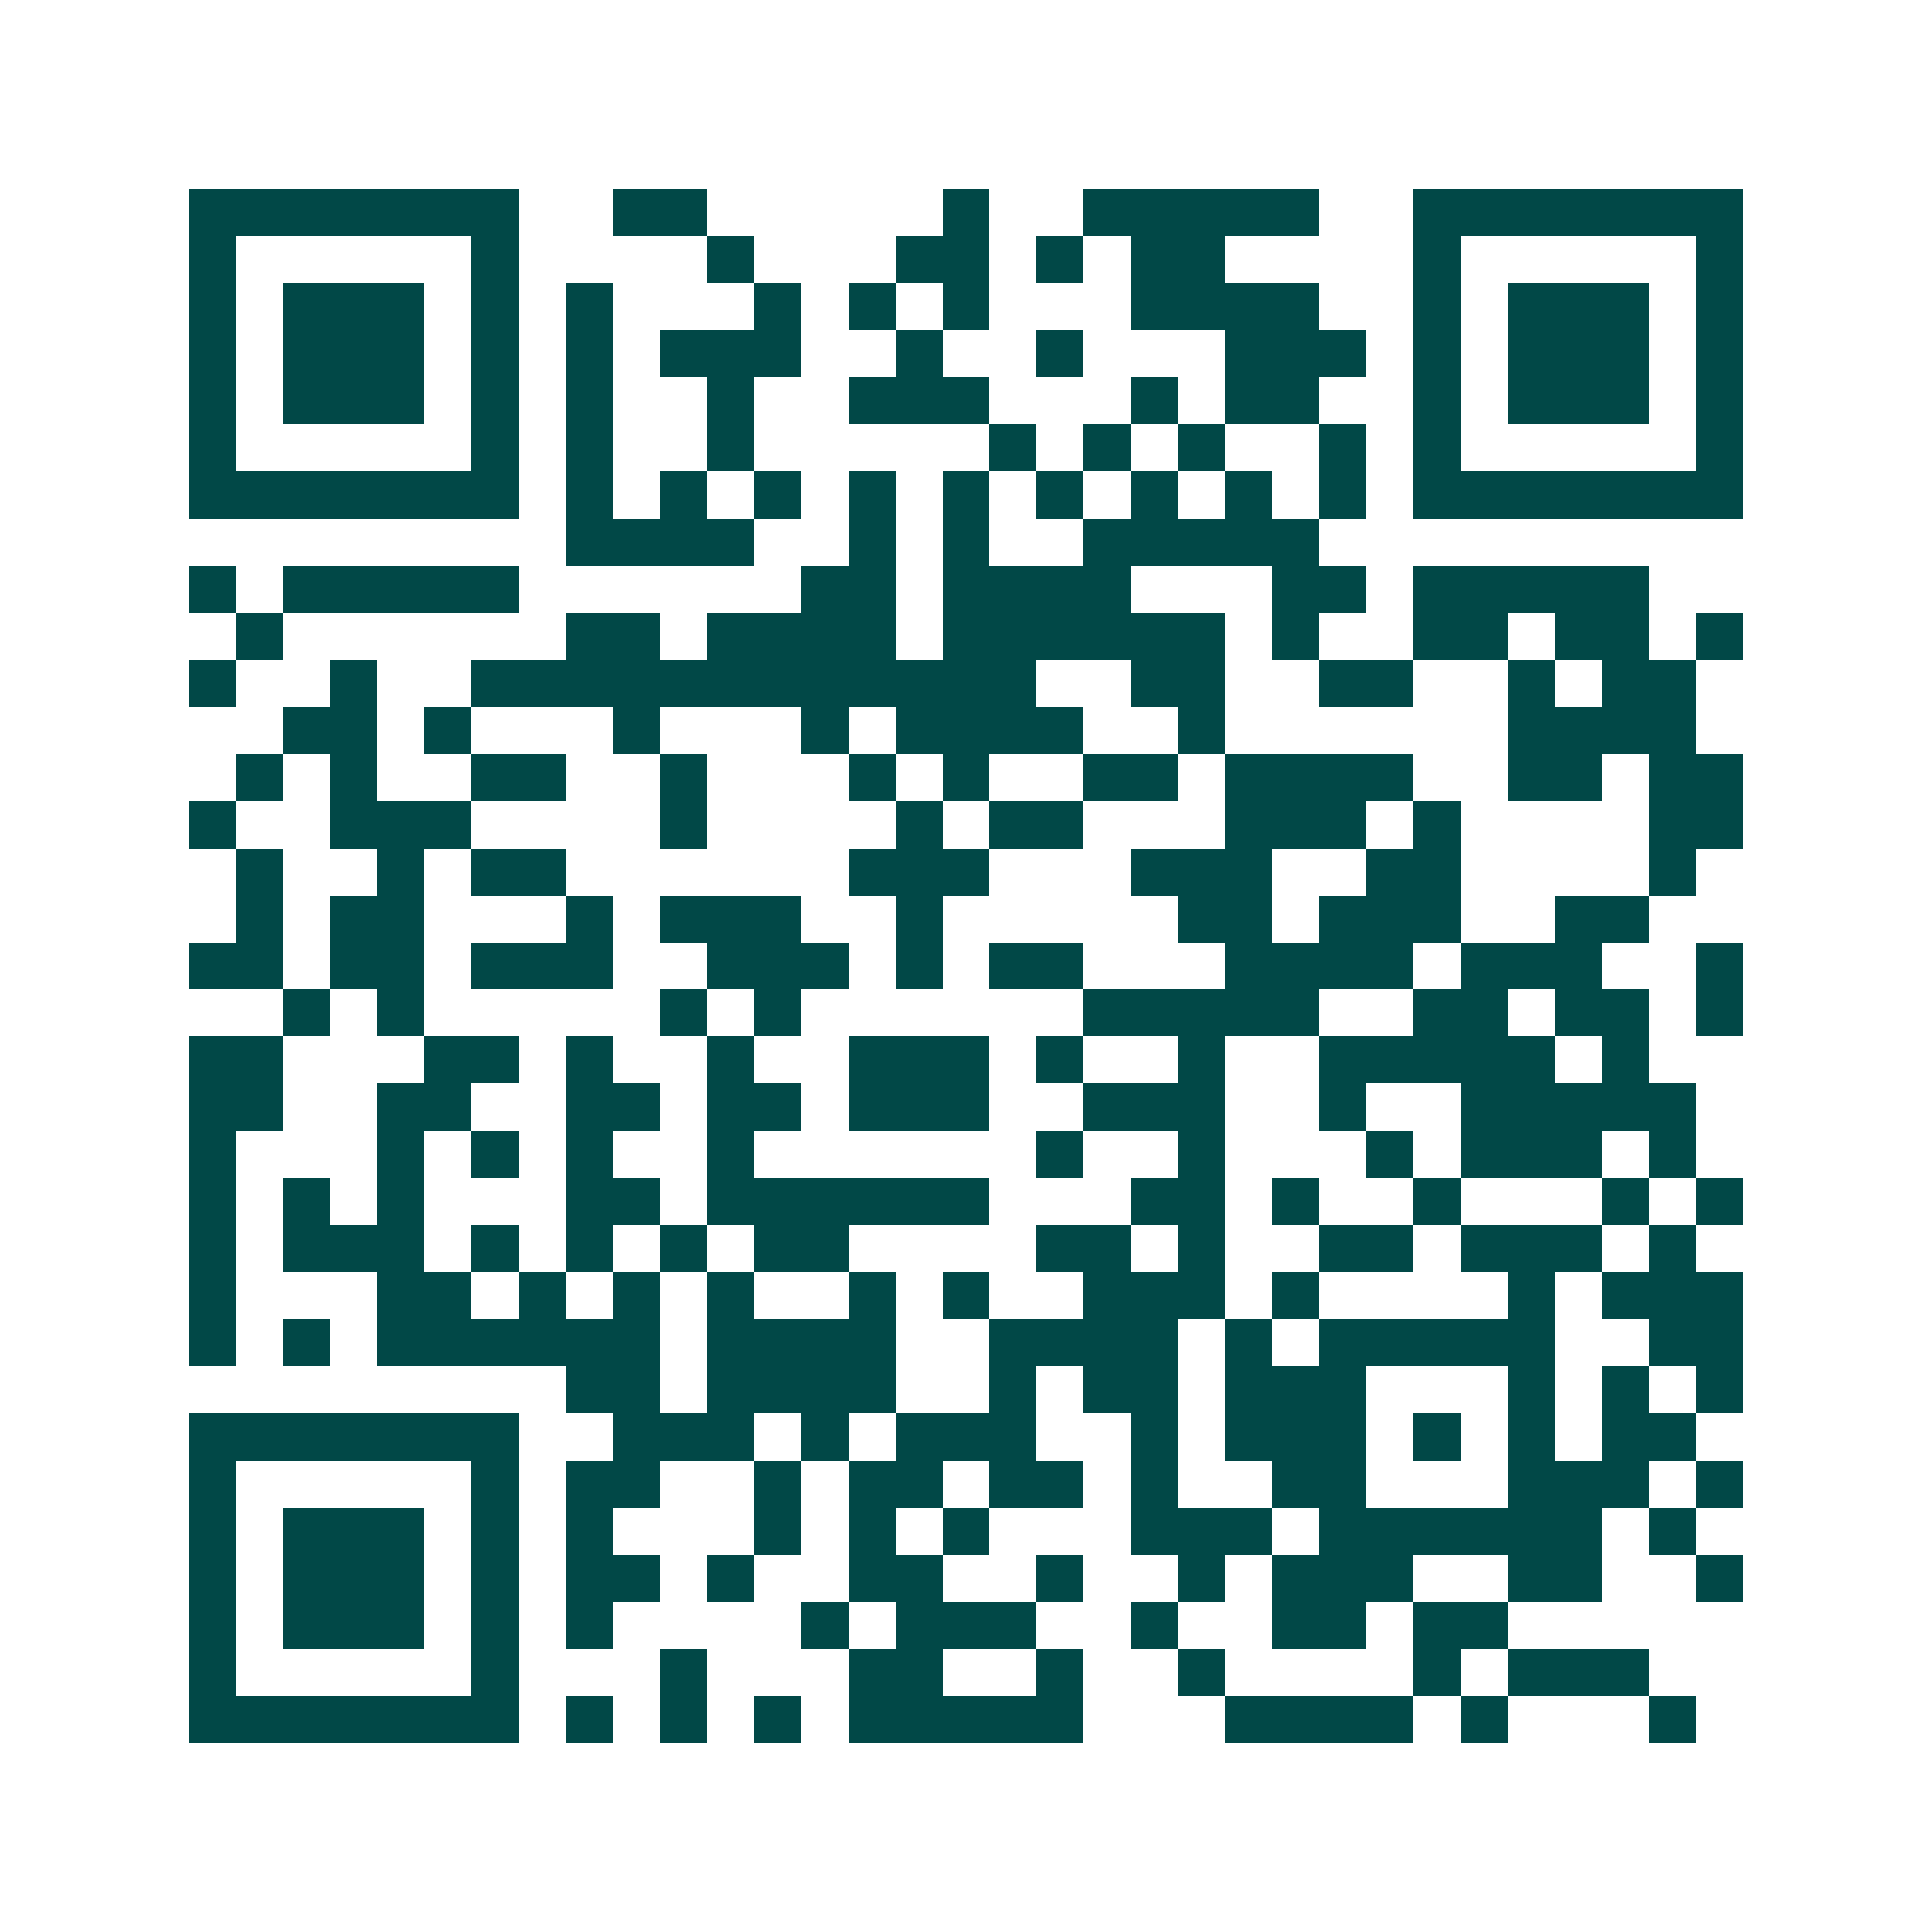 <svg xmlns="http://www.w3.org/2000/svg" width="200" height="200" viewBox="0 0 41 41" shape-rendering="crispEdges"><path fill="#ffffff" d="M0 0h41v41H0z"/><path stroke="#014847" d="M4 4.5h7m2 0h2m5 0h1m2 0h5m2 0h7M4 5.5h1m5 0h1m4 0h1m3 0h2m1 0h1m1 0h2m4 0h1m5 0h1M4 6.5h1m1 0h3m1 0h1m1 0h1m3 0h1m1 0h1m1 0h1m3 0h4m2 0h1m1 0h3m1 0h1M4 7.5h1m1 0h3m1 0h1m1 0h1m1 0h3m2 0h1m2 0h1m3 0h3m1 0h1m1 0h3m1 0h1M4 8.5h1m1 0h3m1 0h1m1 0h1m2 0h1m2 0h3m3 0h1m1 0h2m2 0h1m1 0h3m1 0h1M4 9.5h1m5 0h1m1 0h1m2 0h1m5 0h1m1 0h1m1 0h1m2 0h1m1 0h1m5 0h1M4 10.5h7m1 0h1m1 0h1m1 0h1m1 0h1m1 0h1m1 0h1m1 0h1m1 0h1m1 0h1m1 0h7M12 11.5h4m2 0h1m1 0h1m2 0h5M4 12.5h1m1 0h5m6 0h2m1 0h4m3 0h2m1 0h5M5 13.5h1m6 0h2m1 0h4m1 0h6m1 0h1m2 0h2m1 0h2m1 0h1M4 14.5h1m2 0h1m2 0h12m2 0h2m2 0h2m2 0h1m1 0h2M6 15.5h2m1 0h1m3 0h1m3 0h1m1 0h4m2 0h1m6 0h4M5 16.5h1m1 0h1m2 0h2m2 0h1m3 0h1m1 0h1m2 0h2m1 0h4m2 0h2m1 0h2M4 17.5h1m2 0h3m4 0h1m4 0h1m1 0h2m3 0h3m1 0h1m4 0h2M5 18.5h1m2 0h1m1 0h2m6 0h3m3 0h3m2 0h2m4 0h1M5 19.5h1m1 0h2m3 0h1m1 0h3m2 0h1m5 0h2m1 0h3m2 0h2M4 20.5h2m1 0h2m1 0h3m2 0h3m1 0h1m1 0h2m3 0h4m1 0h3m2 0h1M6 21.5h1m1 0h1m5 0h1m1 0h1m6 0h5m2 0h2m1 0h2m1 0h1M4 22.5h2m3 0h2m1 0h1m2 0h1m2 0h3m1 0h1m2 0h1m2 0h5m1 0h1M4 23.5h2m2 0h2m2 0h2m1 0h2m1 0h3m2 0h3m2 0h1m2 0h5M4 24.5h1m3 0h1m1 0h1m1 0h1m2 0h1m6 0h1m2 0h1m3 0h1m1 0h3m1 0h1M4 25.5h1m1 0h1m1 0h1m3 0h2m1 0h6m3 0h2m1 0h1m2 0h1m3 0h1m1 0h1M4 26.5h1m1 0h3m1 0h1m1 0h1m1 0h1m1 0h2m4 0h2m1 0h1m2 0h2m1 0h3m1 0h1M4 27.5h1m3 0h2m1 0h1m1 0h1m1 0h1m2 0h1m1 0h1m2 0h3m1 0h1m4 0h1m1 0h3M4 28.5h1m1 0h1m1 0h6m1 0h4m2 0h4m1 0h1m1 0h5m2 0h2M12 29.5h2m1 0h4m2 0h1m1 0h2m1 0h3m3 0h1m1 0h1m1 0h1M4 30.5h7m2 0h3m1 0h1m1 0h3m2 0h1m1 0h3m1 0h1m1 0h1m1 0h2M4 31.5h1m5 0h1m1 0h2m2 0h1m1 0h2m1 0h2m1 0h1m2 0h2m3 0h3m1 0h1M4 32.5h1m1 0h3m1 0h1m1 0h1m3 0h1m1 0h1m1 0h1m3 0h3m1 0h6m1 0h1M4 33.5h1m1 0h3m1 0h1m1 0h2m1 0h1m2 0h2m2 0h1m2 0h1m1 0h3m2 0h2m2 0h1M4 34.5h1m1 0h3m1 0h1m1 0h1m4 0h1m1 0h3m2 0h1m2 0h2m1 0h2M4 35.5h1m5 0h1m3 0h1m3 0h2m2 0h1m2 0h1m4 0h1m1 0h3M4 36.5h7m1 0h1m1 0h1m1 0h1m1 0h5m3 0h4m1 0h1m3 0h1"/></svg>
